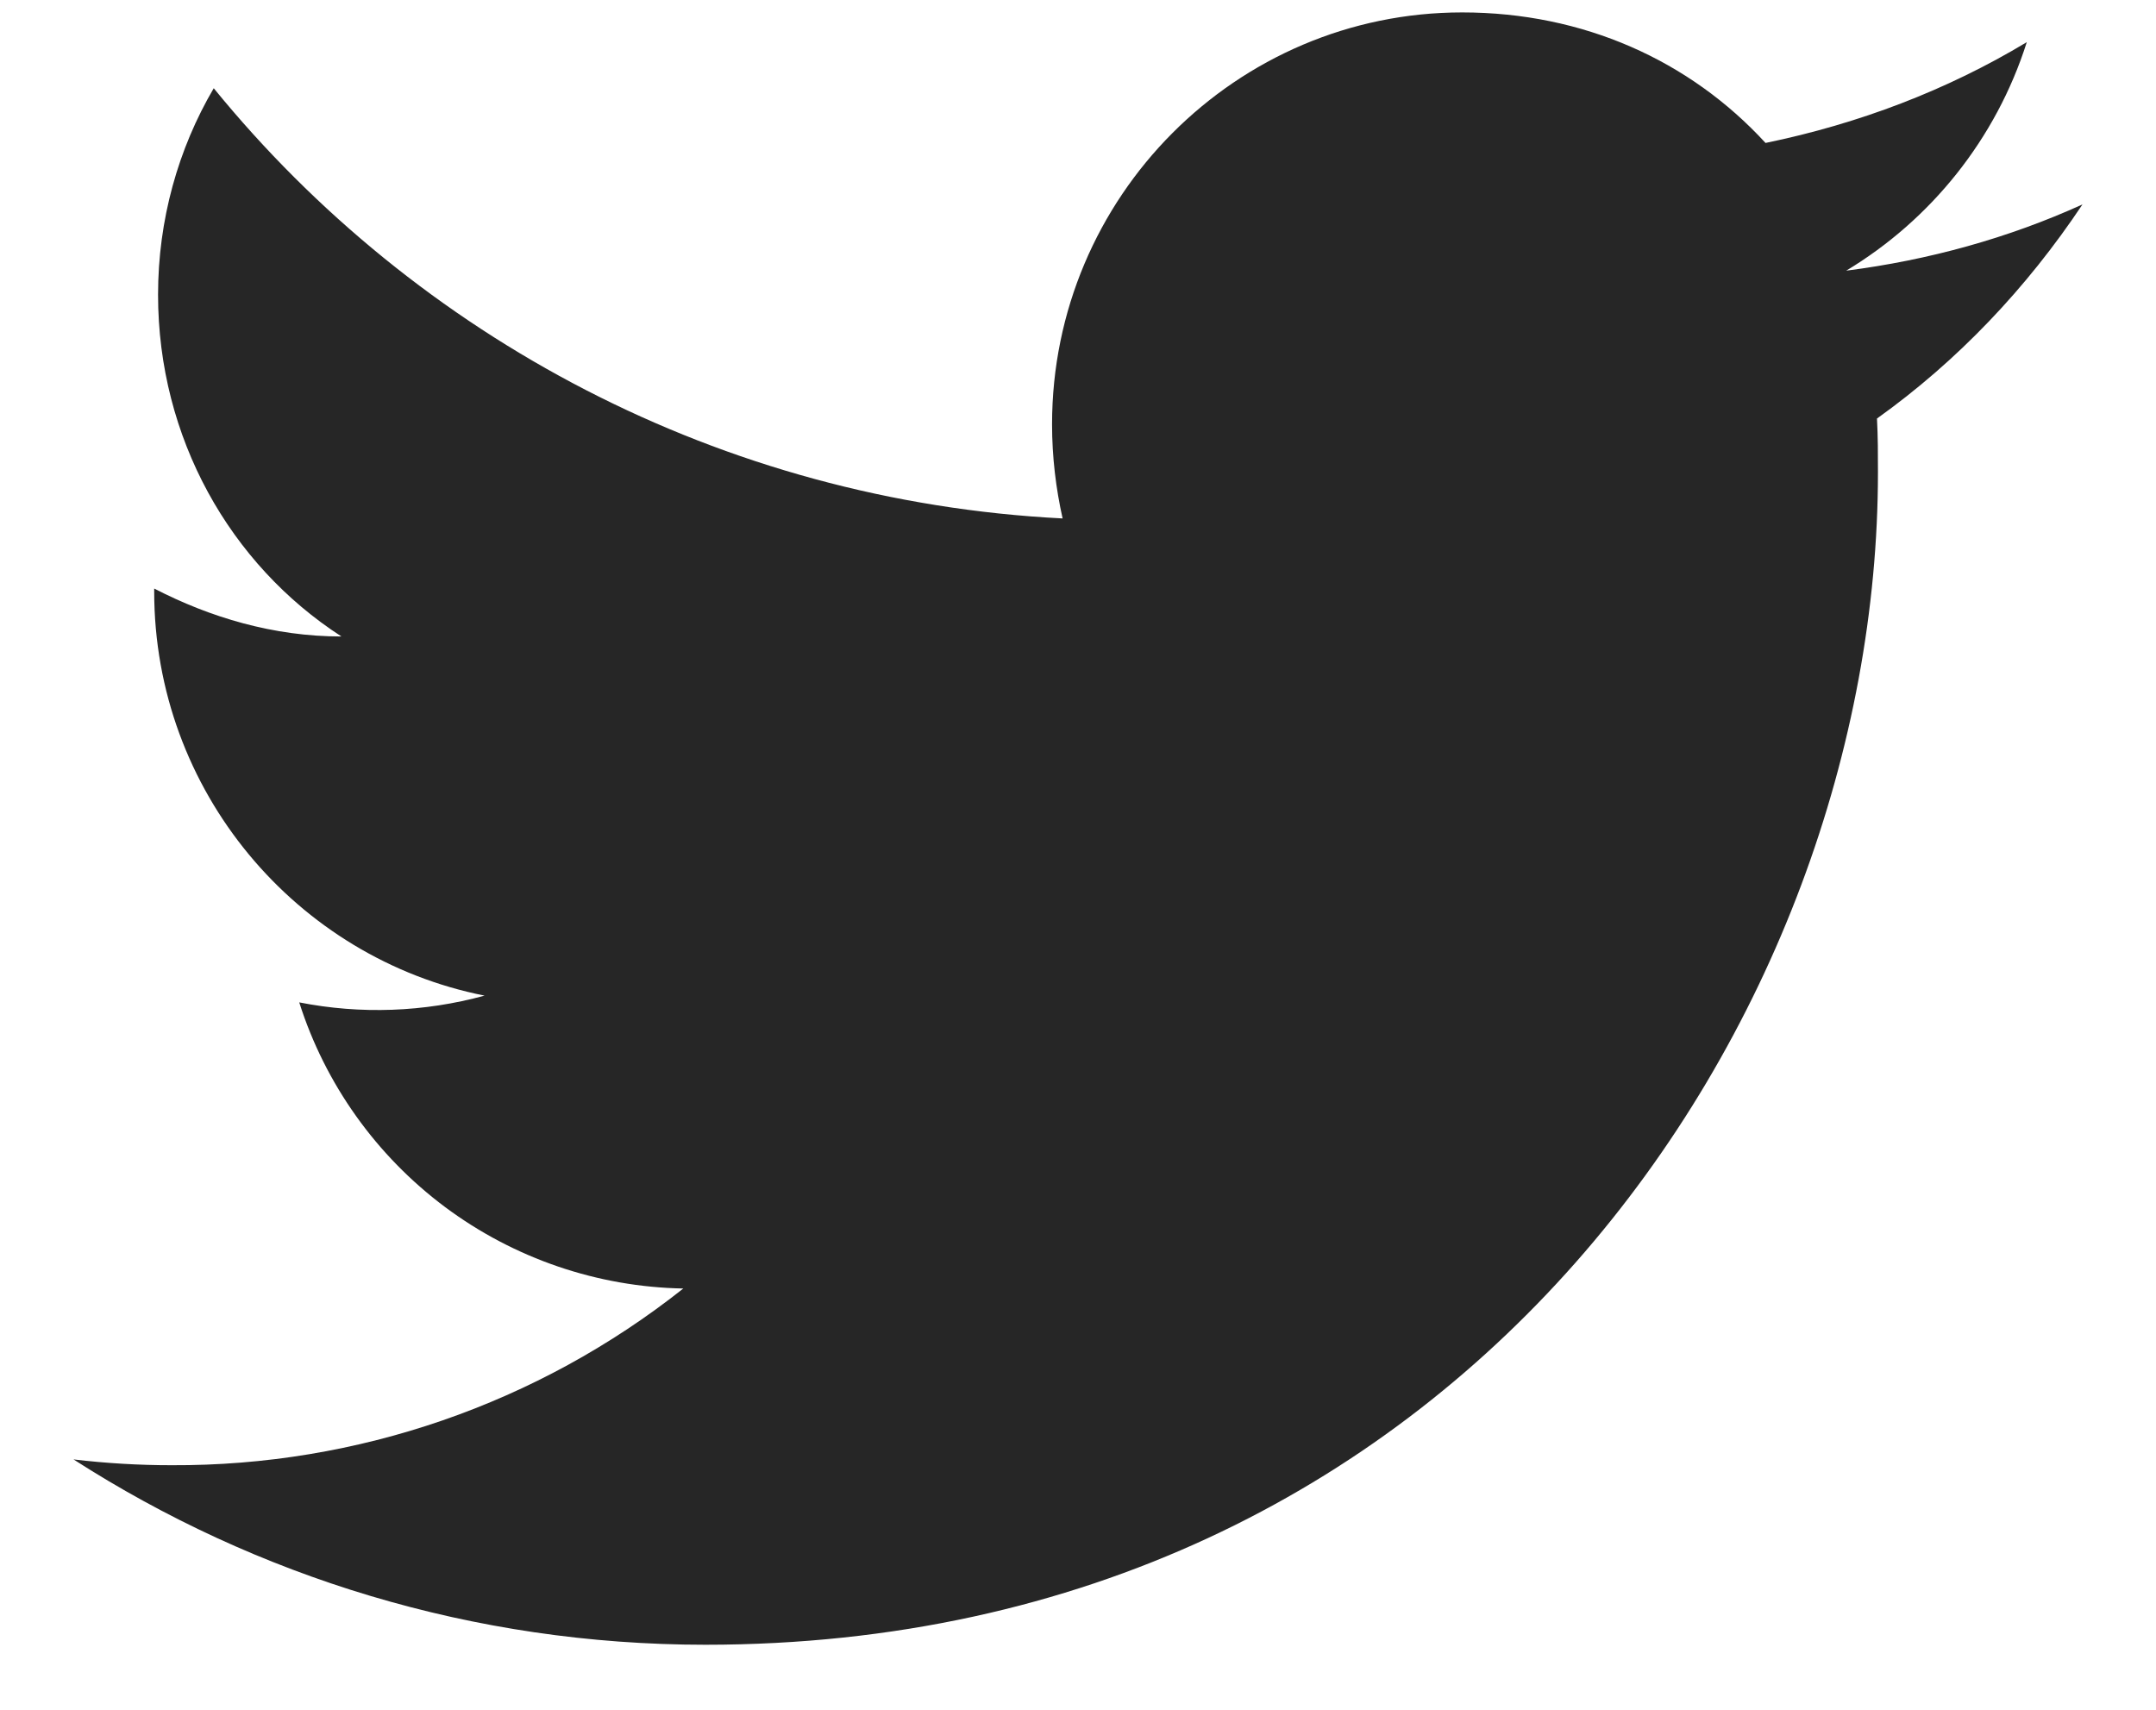 <svg width="29" height="23" viewBox="0 0 29 23" fill="none" xmlns="http://www.w3.org/2000/svg">
<path d="M28.011 2.75C27.016 3.202 25.944 3.499 24.833 3.641C25.97 2.957 26.848 1.872 27.262 0.567C26.19 1.213 25.001 1.665 23.748 1.923C22.728 0.812 21.294 0.167 19.667 0.167C16.631 0.167 14.151 2.647 14.151 5.708C14.151 6.147 14.203 6.573 14.293 6.974C9.695 6.741 5.601 4.532 2.875 1.187C2.397 2.001 2.126 2.957 2.126 3.964C2.126 5.889 3.095 7.594 4.593 8.562C3.676 8.562 2.823 8.304 2.074 7.917V7.955C2.074 10.642 3.986 12.89 6.518 13.393C5.705 13.616 4.851 13.647 4.025 13.484C4.375 14.585 5.063 15.548 5.989 16.239C6.916 16.929 8.036 17.312 9.191 17.333C7.233 18.884 4.805 19.722 2.307 19.71C1.868 19.71 1.428 19.684 0.989 19.632C3.443 21.208 6.363 22.125 9.488 22.125C19.667 22.125 25.26 13.678 25.26 6.354C25.26 6.108 25.26 5.876 25.247 5.63C26.332 4.855 27.262 3.874 28.011 2.75Z" fill="#262626"/>
</svg>

